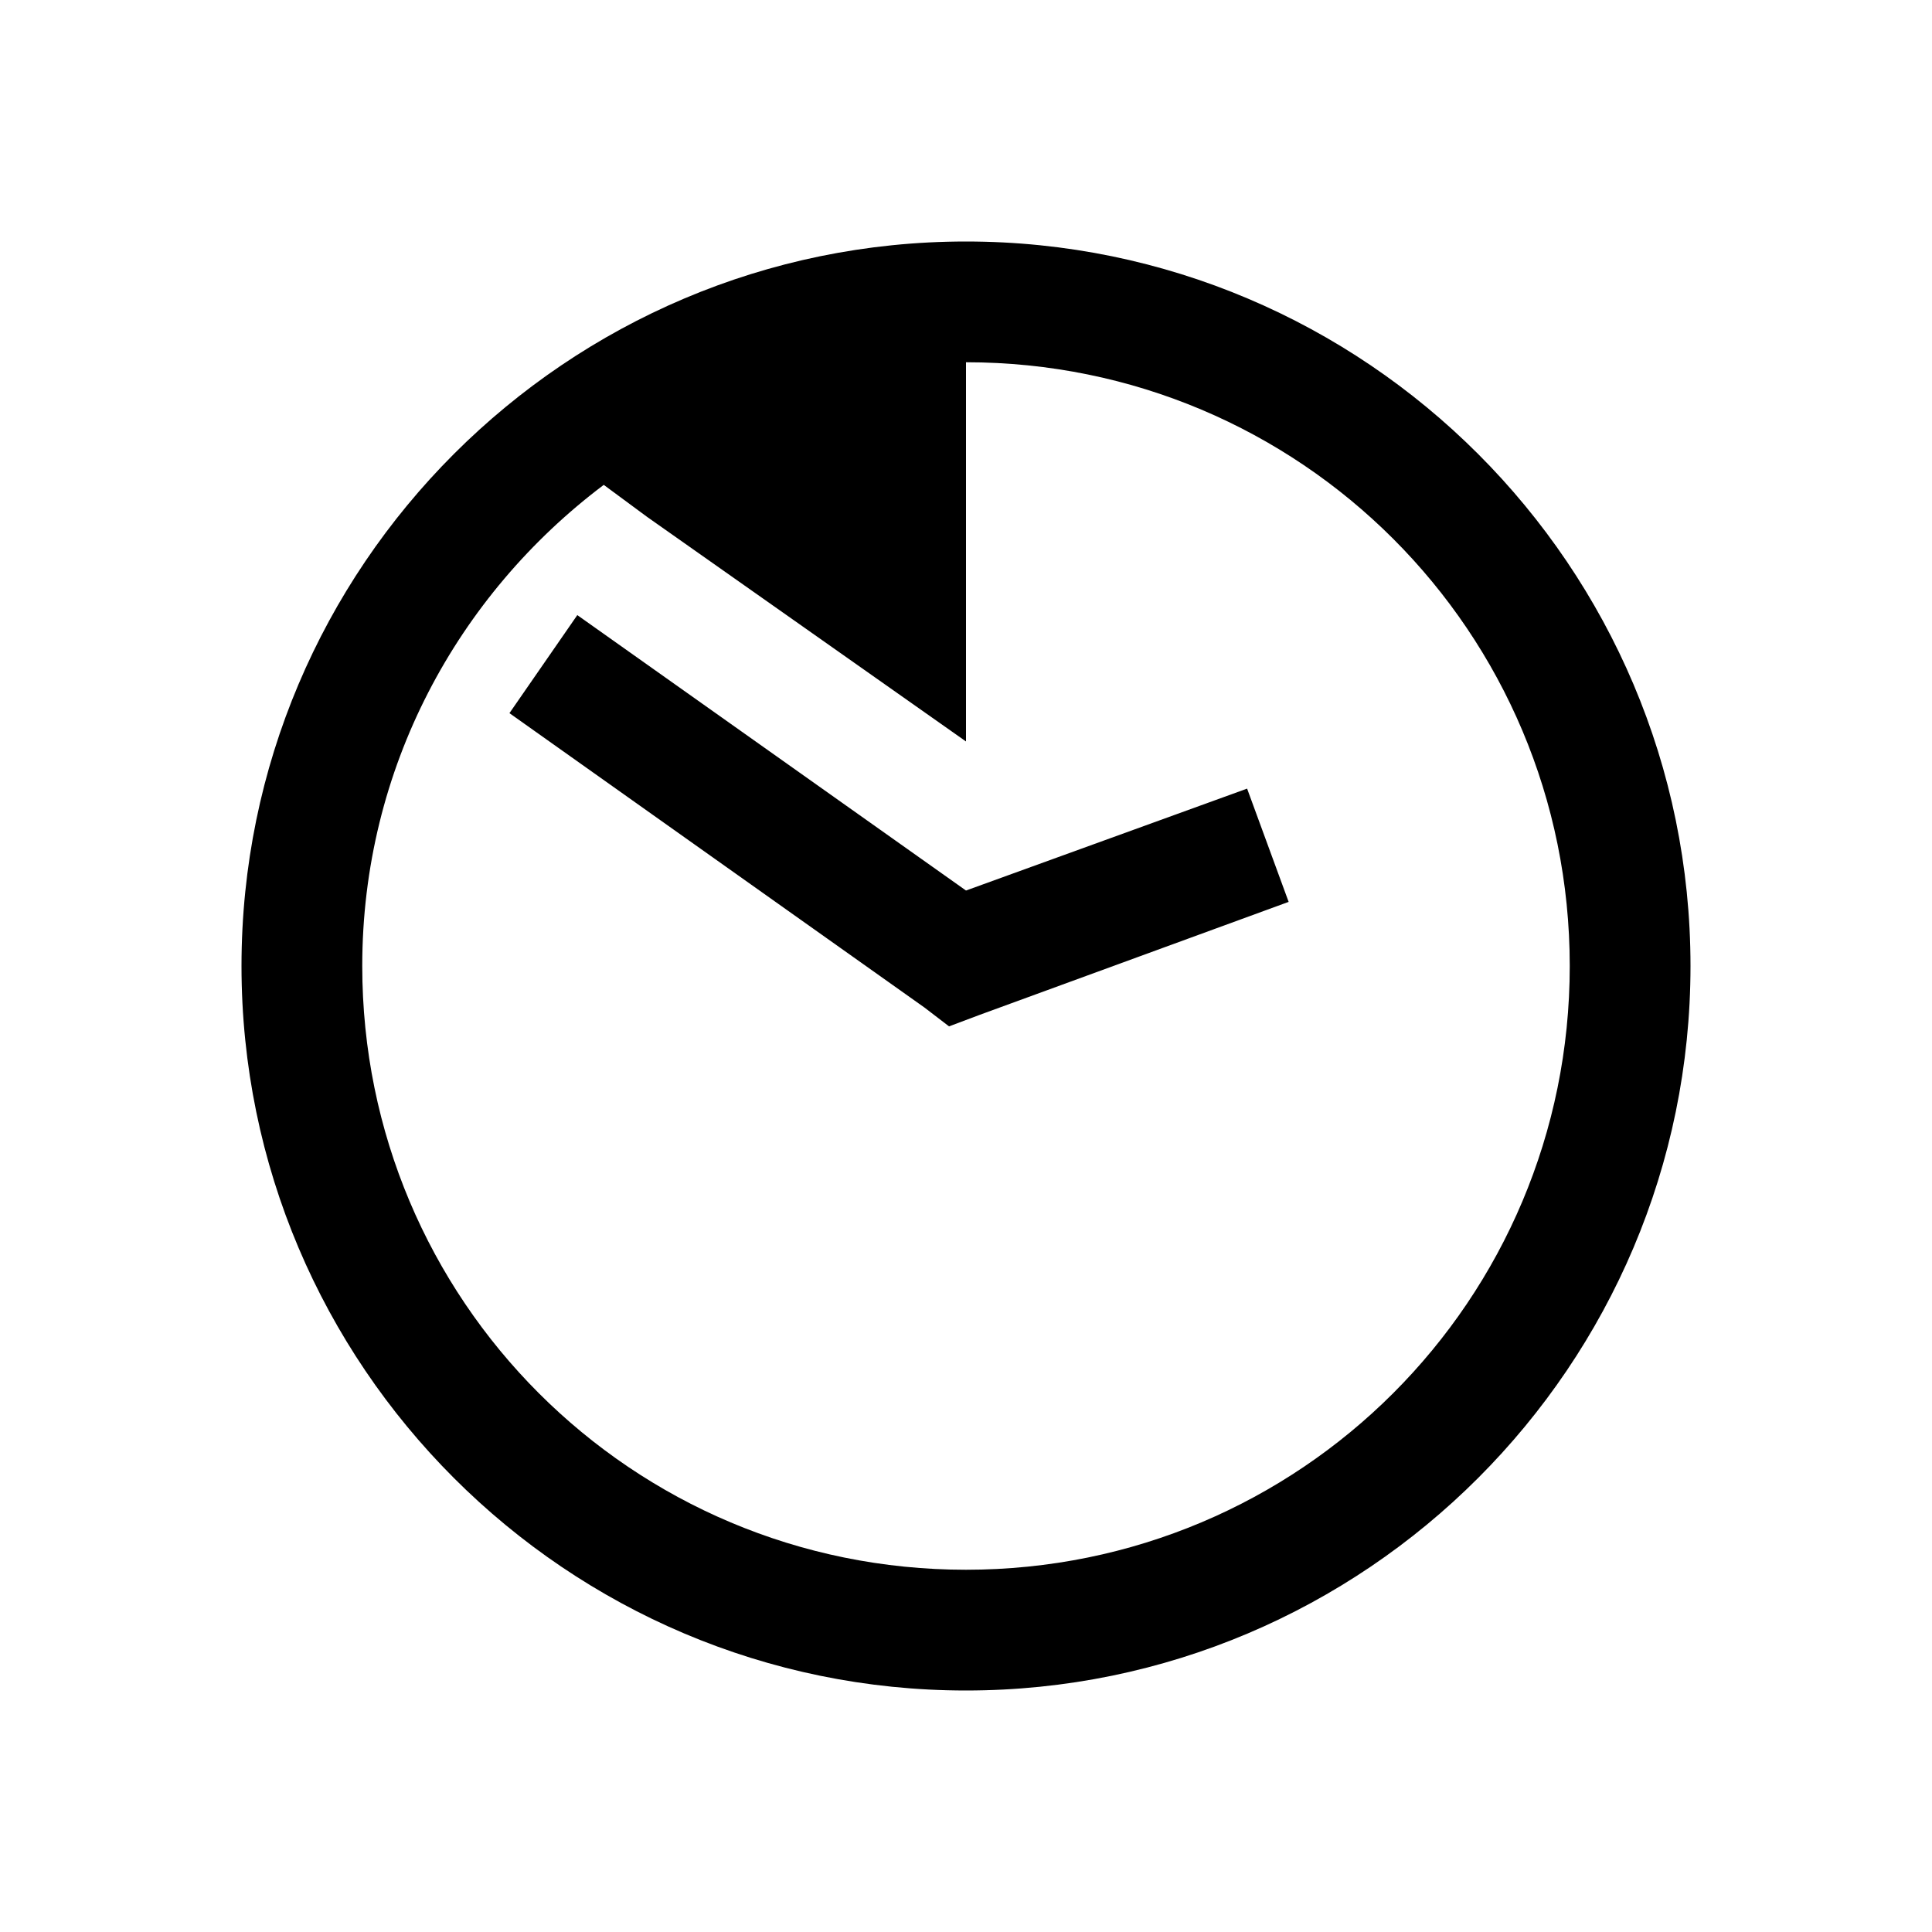 <svg xmlns="http://www.w3.org/2000/svg" x="0px" y="0px" width="32" height="32" viewBox="0 0 32 32">
<path d="M 16 4 C 9.383 4 4 9.383 4 16 C 4 22.617 9.383 28 16 28 C 22.617 28 28 22.617 28 16 C 28 9.383 22.617 4 16 4 Z M 16 6 C 21.535 6 26 10.465 26 16 C 26 21.535 21.535 26 16 26 C 10.465 26 6 21.535 6 16 C 6 12.727 7.578 9.855 10 8.031 L 10.719 8.562 L 16 12.281 Z M 9.562 10.188 L 8.438 11.812 L 15.312 16.688 L 15.719 17 L 16.219 16.812 L 21.344 14.938 L 20.656 13.062 L 16 14.75 Z"></path>
</svg>